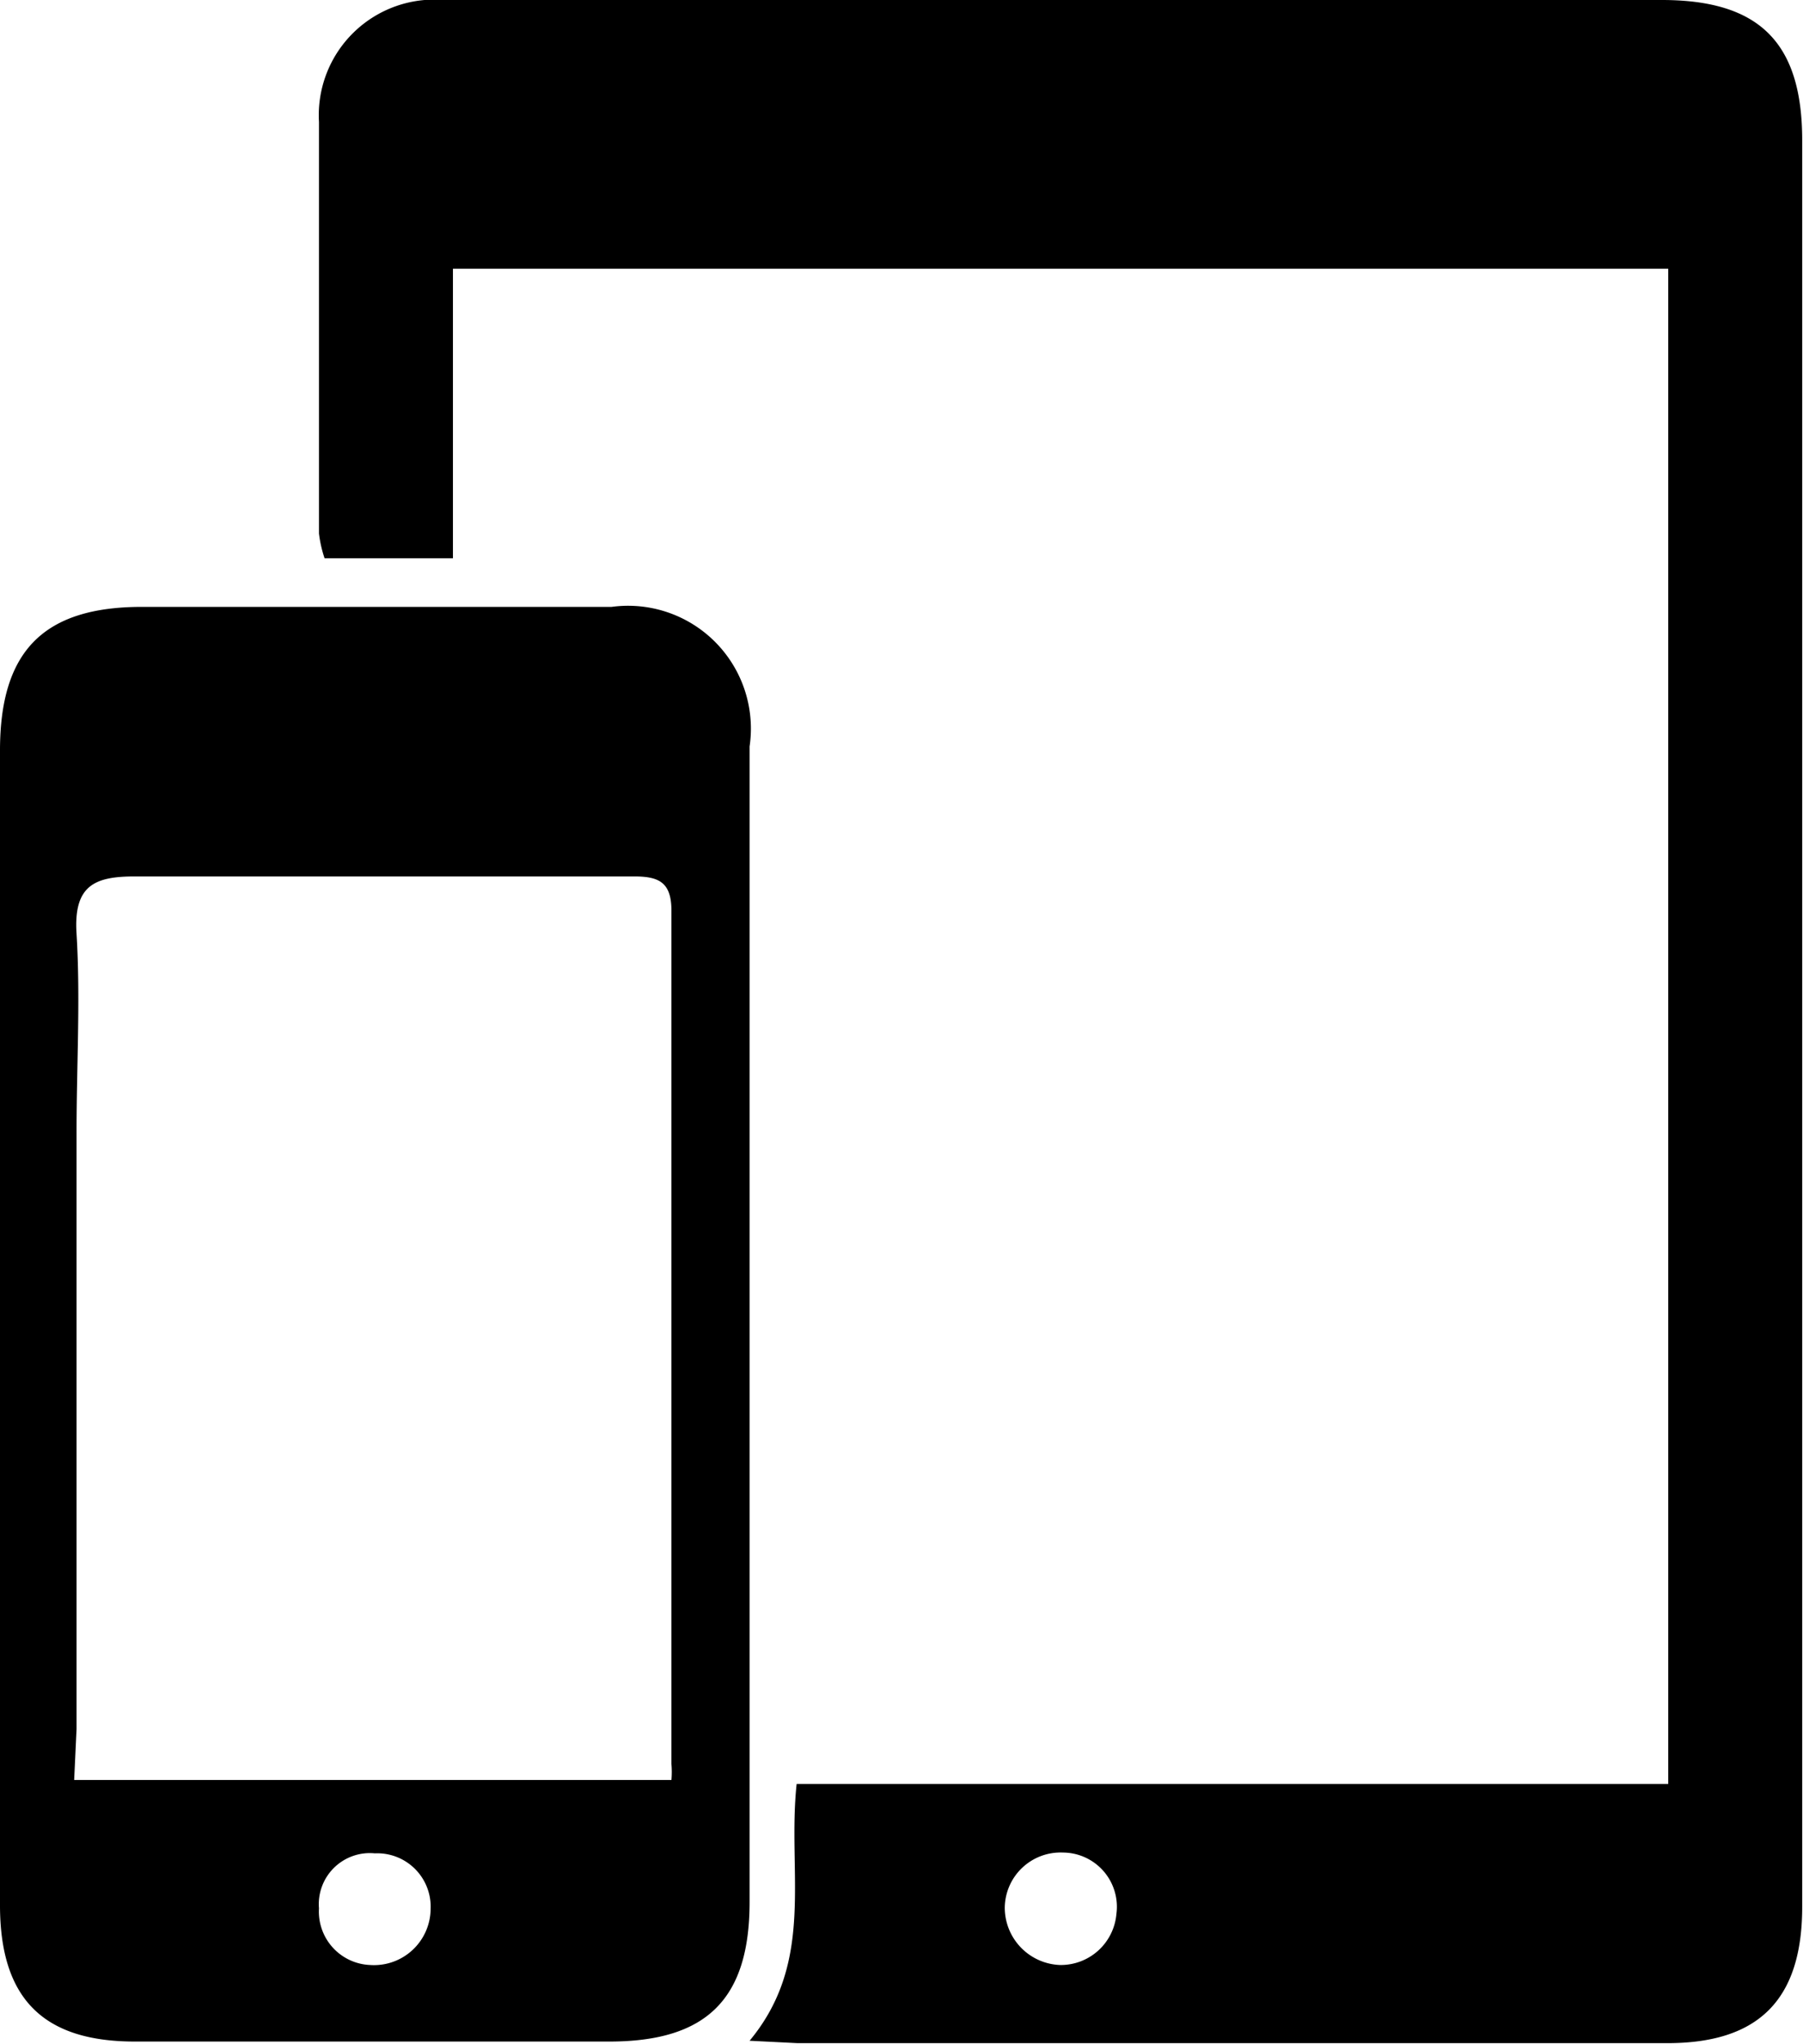 <svg xmlns="http://www.w3.org/2000/svg" viewBox="0 0 22.61 25.63"><title>responsive</title><g id="Layer_2" data-name="Layer 2"><g id="Layer_1-2" data-name="Layer 1"><path d="M9.4,25.59c.83-1,.47-2.1.59-3.22H20.92v-19H5.68V7H4.07A1.55,1.55,0,0,1,4,6.69C4,5,4,3.25,4,1.53A1.45,1.45,0,0,1,5.57,0C7.29,0,9,0,10.73,0H20.84c1.22,0,1.76.53,1.76,1.76q0,11.07,0,22.15c0,1.16-.54,1.71-1.69,1.71H10Zm3.93-2.36a.7.7,0,0,0-.73.69.72.72,0,0,0,.69.72A.7.7,0,0,0,14,24,.68.68,0,0,0,13.33,23.23Z"/><path d="M0,16.62V9.41c0-1.25.55-1.8,1.78-1.8,2,0,3.93,0,5.89,0A1.54,1.54,0,0,1,9.4,9.36V23.85c0,1.22-.54,1.75-1.76,1.75H1.69C.54,25.6,0,25.06,0,23.89Zm.93,5.7H8.42a1.15,1.15,0,0,0,0-.2q0-5.34,0-10.7c0-.36-.16-.43-.47-.43H5.79l-4.1,0c-.5,0-.77.11-.73.72.05.82,0,1.65,0,2.48,0,2.5,0,5,0,7.49Zm3.71,2.32a.71.71,0,0,0,.76-.7.67.67,0,0,0-.7-.7.64.64,0,0,0-.7.69A.67.67,0,0,0,4.64,24.64Z"/></g></g></svg>